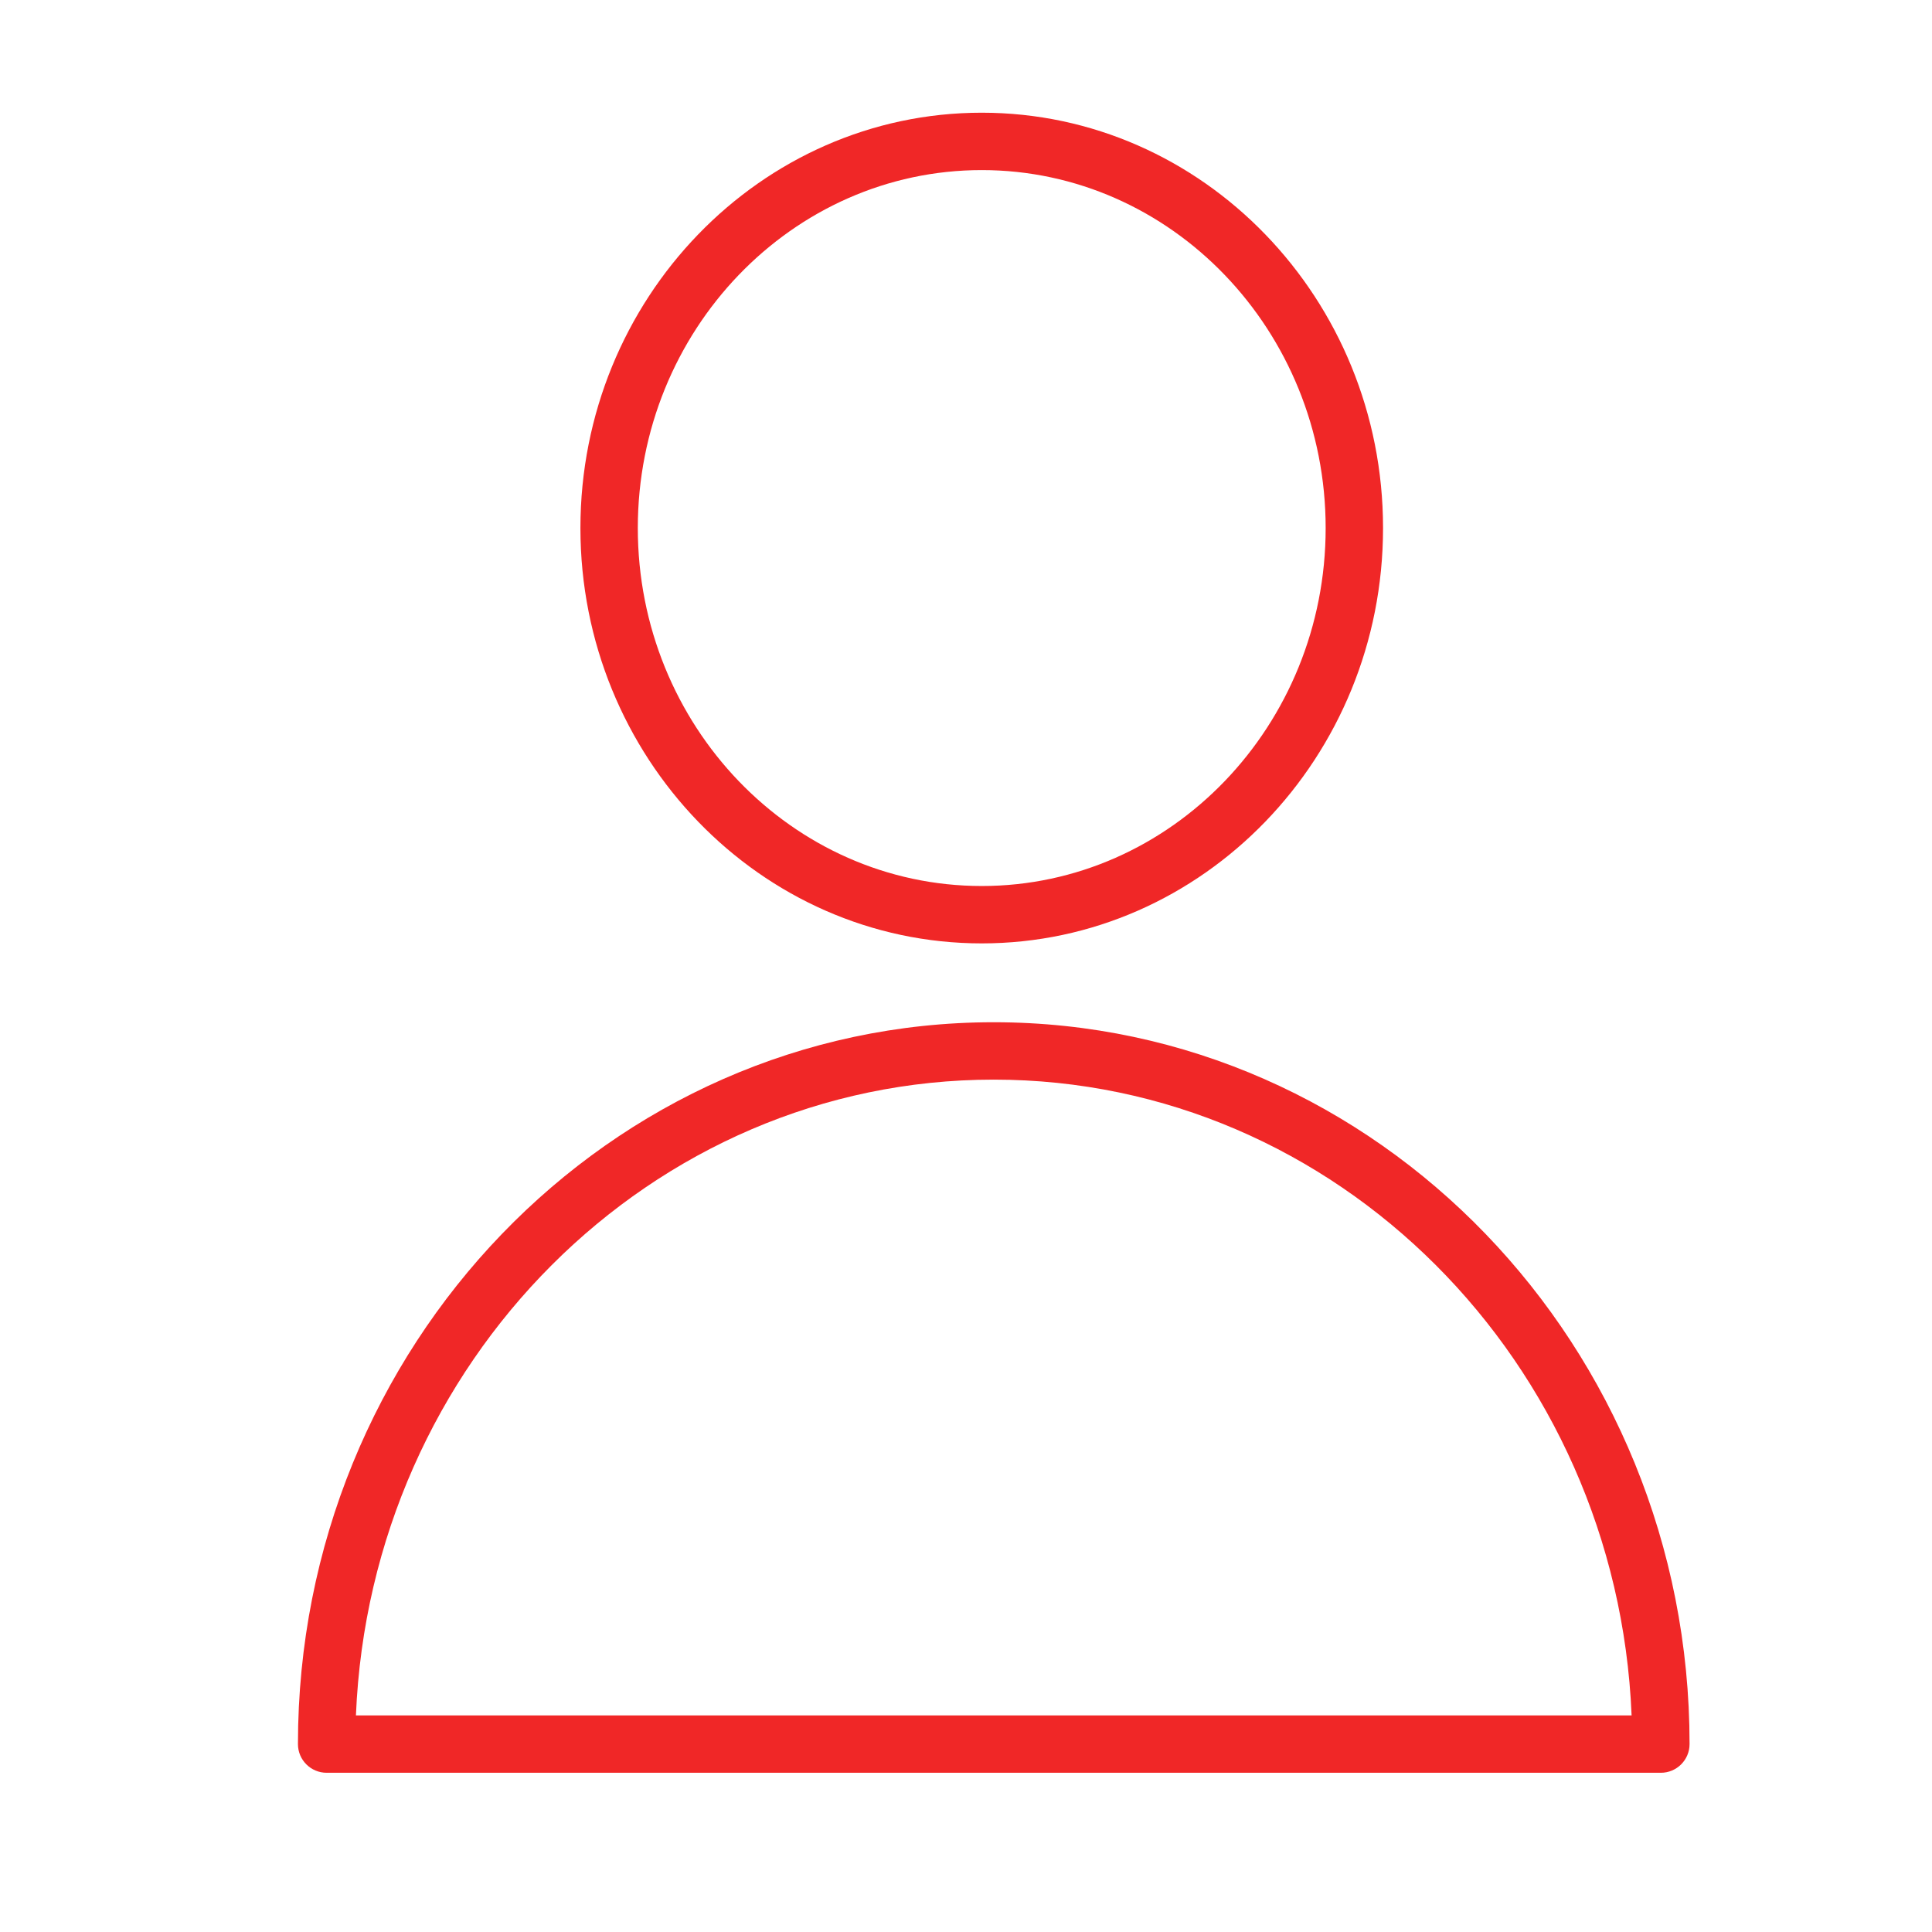 <?xml version="1.0" encoding="UTF-8" standalone="no"?> <svg xmlns="http://www.w3.org/2000/svg" xmlns:xlink="http://www.w3.org/1999/xlink" width="100%" height="100%" viewBox="0 0 101 101" xml:space="preserve" style="fill-rule:evenodd;clip-rule:evenodd;stroke-linejoin:round;stroke-miterlimit:1.414;"> <g> <path d="M51.951,53.44C31.894,53.44 15.576,70.369 15.576,91.176C15.576,92.004 16.247,92.676 17.076,92.676L86.826,92.676C87.654,92.676 88.326,92.004 88.326,91.176C88.326,70.368 72.009,53.44 51.951,53.44ZM18.607,89.676C19.364,71.216 34.031,56.44 51.951,56.44C69.871,56.44 84.538,71.216 85.296,89.676L18.607,89.676Z" style="fill:rgb(240,39,39);fill-rule:nonzero;"></path> <path d="M51.323,49.318C62.891,49.318 72.302,39.578 72.302,27.605C72.302,15.632 62.892,5.892 51.323,5.892C39.754,5.892 30.343,15.633 30.343,27.605C30.343,39.577 39.754,49.318 51.323,49.318ZM51.323,8.892C61.237,8.892 69.302,17.287 69.302,27.605C69.302,37.923 61.237,46.318 51.323,46.318C41.408,46.318 33.343,37.923 33.343,27.605C33.343,17.287 41.409,8.892 51.323,8.892Z" style="fill:rgb(240,39,39);fill-rule:nonzero;"></path> </g> </svg> 